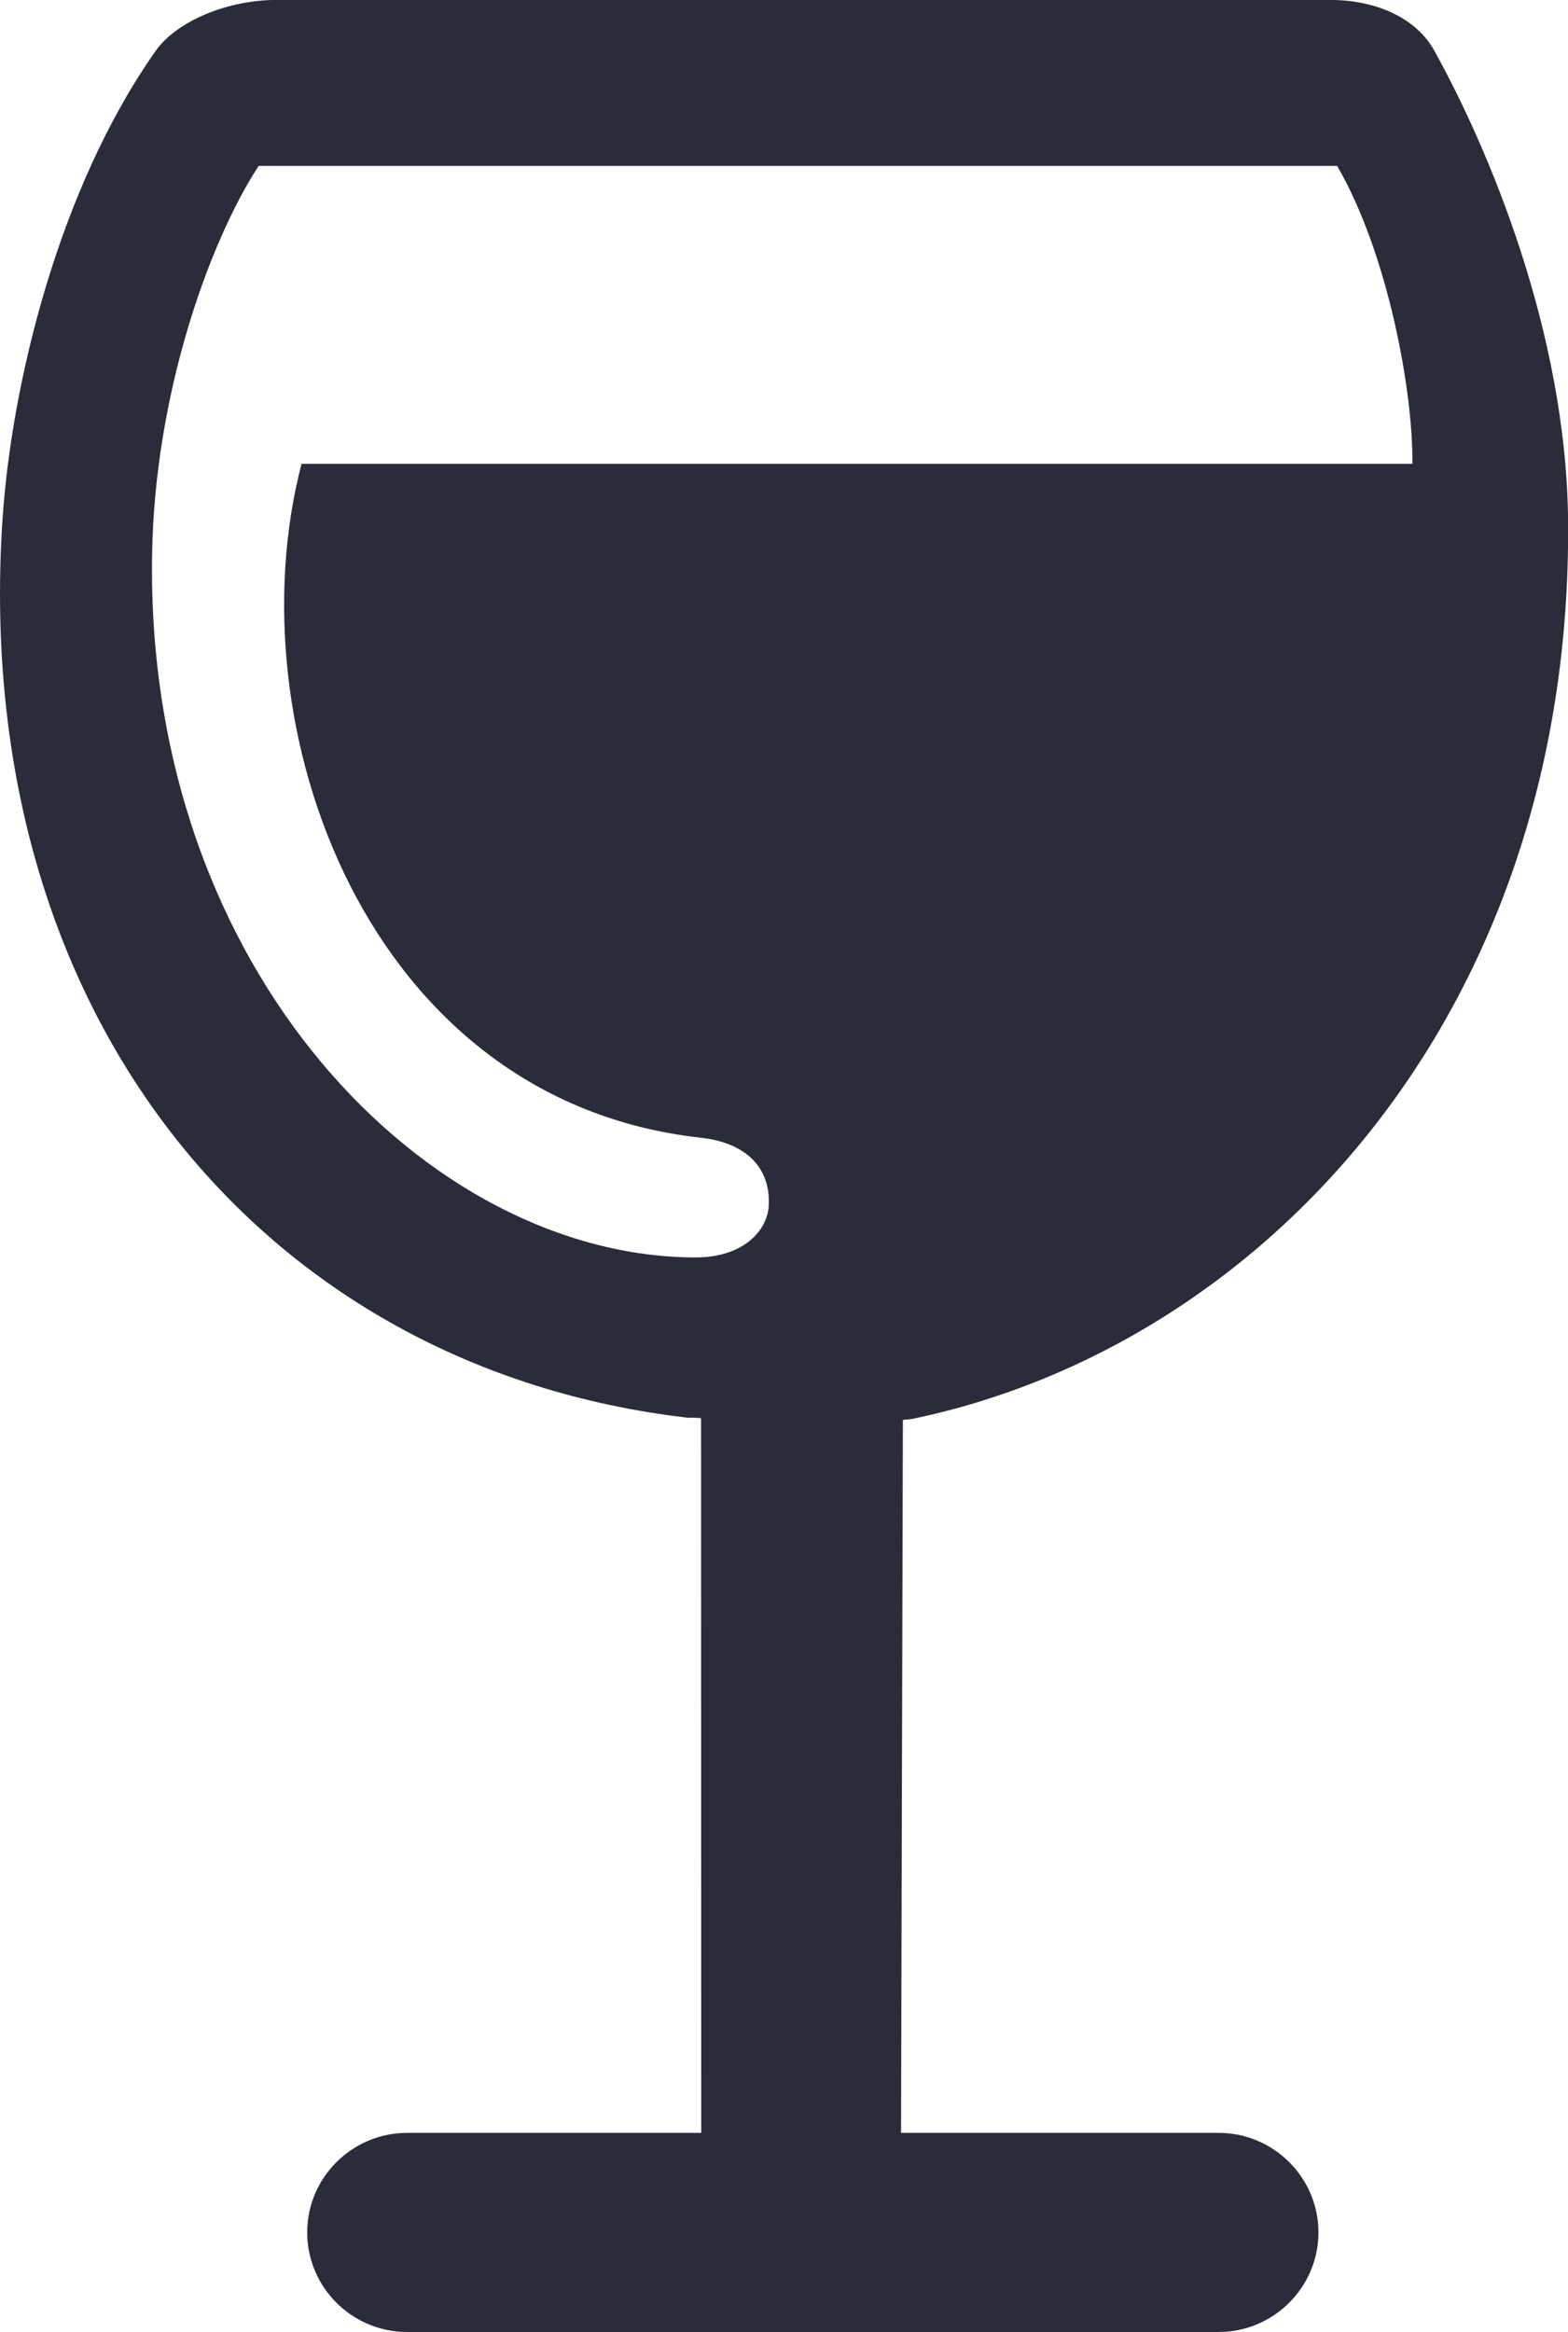 <?xml version="1.0" encoding="utf-8"?>
<!-- Generator: Adobe Illustrator 16.0.0, SVG Export Plug-In . SVG Version: 6.00 Build 0)  -->
<!DOCTYPE svg PUBLIC "-//W3C//DTD SVG 1.1//EN" "http://www.w3.org/Graphics/SVG/1.1/DTD/svg11.dtd">
<svg version="1.1" id="Layer_1" xmlns="http://www.w3.org/2000/svg" xmlns:xlink="http://www.w3.org/1999/xlink" x="0px" y="0px"
	 width="16.104px" height="23.938px" viewBox="0.308 0.872 16.104 23.938" enable-background="new 0.308 0.872 16.104 23.938"
	 xml:space="preserve">
<title>Fill 1</title>
<desc>Created with Sketch.</desc>
<g id="Page-1">
	<g id="Desktop-Copy" transform="translate(-547, -470)">
		<g id="Group-2" transform="translate(292, 464)">
			<g id="Group-3" transform="translate(9.744, 3.923)">
				<path id="Fill-1" fill="#2B2C39" d="M252.712,15.856c-2.739,0-5.653-2.928-5.586-7.208c0.024-1.636,0.579-3.204,1.094-3.996
					h11.077c0.524,0.903,0.781,2.32,0.773,3.058h-11.409c-0.702,2.688,0.661,6.537,4.099,6.917c0.413,0.045,0.712,0.262,0.7,0.68
					C253.455,15.579,253.197,15.856,252.712,15.856 M254.94,17.512c3.569-0.742,6.769-4.129,6.729-9.207
					c-0.016-1.954-0.826-3.85-1.377-4.841c-0.166-0.298-0.545-0.516-1.077-0.516h-10.799c-0.553,0-1.049,0.239-1.248,0.516
					c-1.005,1.421-1.49,3.439-1.58,4.841c-0.325,5.09,2.702,8.689,7.029,9.195c0.048,0.006,0.1-0.004,0.147,0.008l0.002,7.334
					h-3.021c-0.565,0-1.026,0.46-1.026,1.021c0,0.564,0.46,1.023,1.026,1.023h8.335c0.564,0,1.025-0.459,1.025-1.023
					c0-0.562-0.461-1.021-1.025-1.021h-3.262l0.019-7.318C254.873,17.517,254.907,17.52,254.94,17.512"/>
			</g>
		</g>
	</g>
</g>
</svg>
